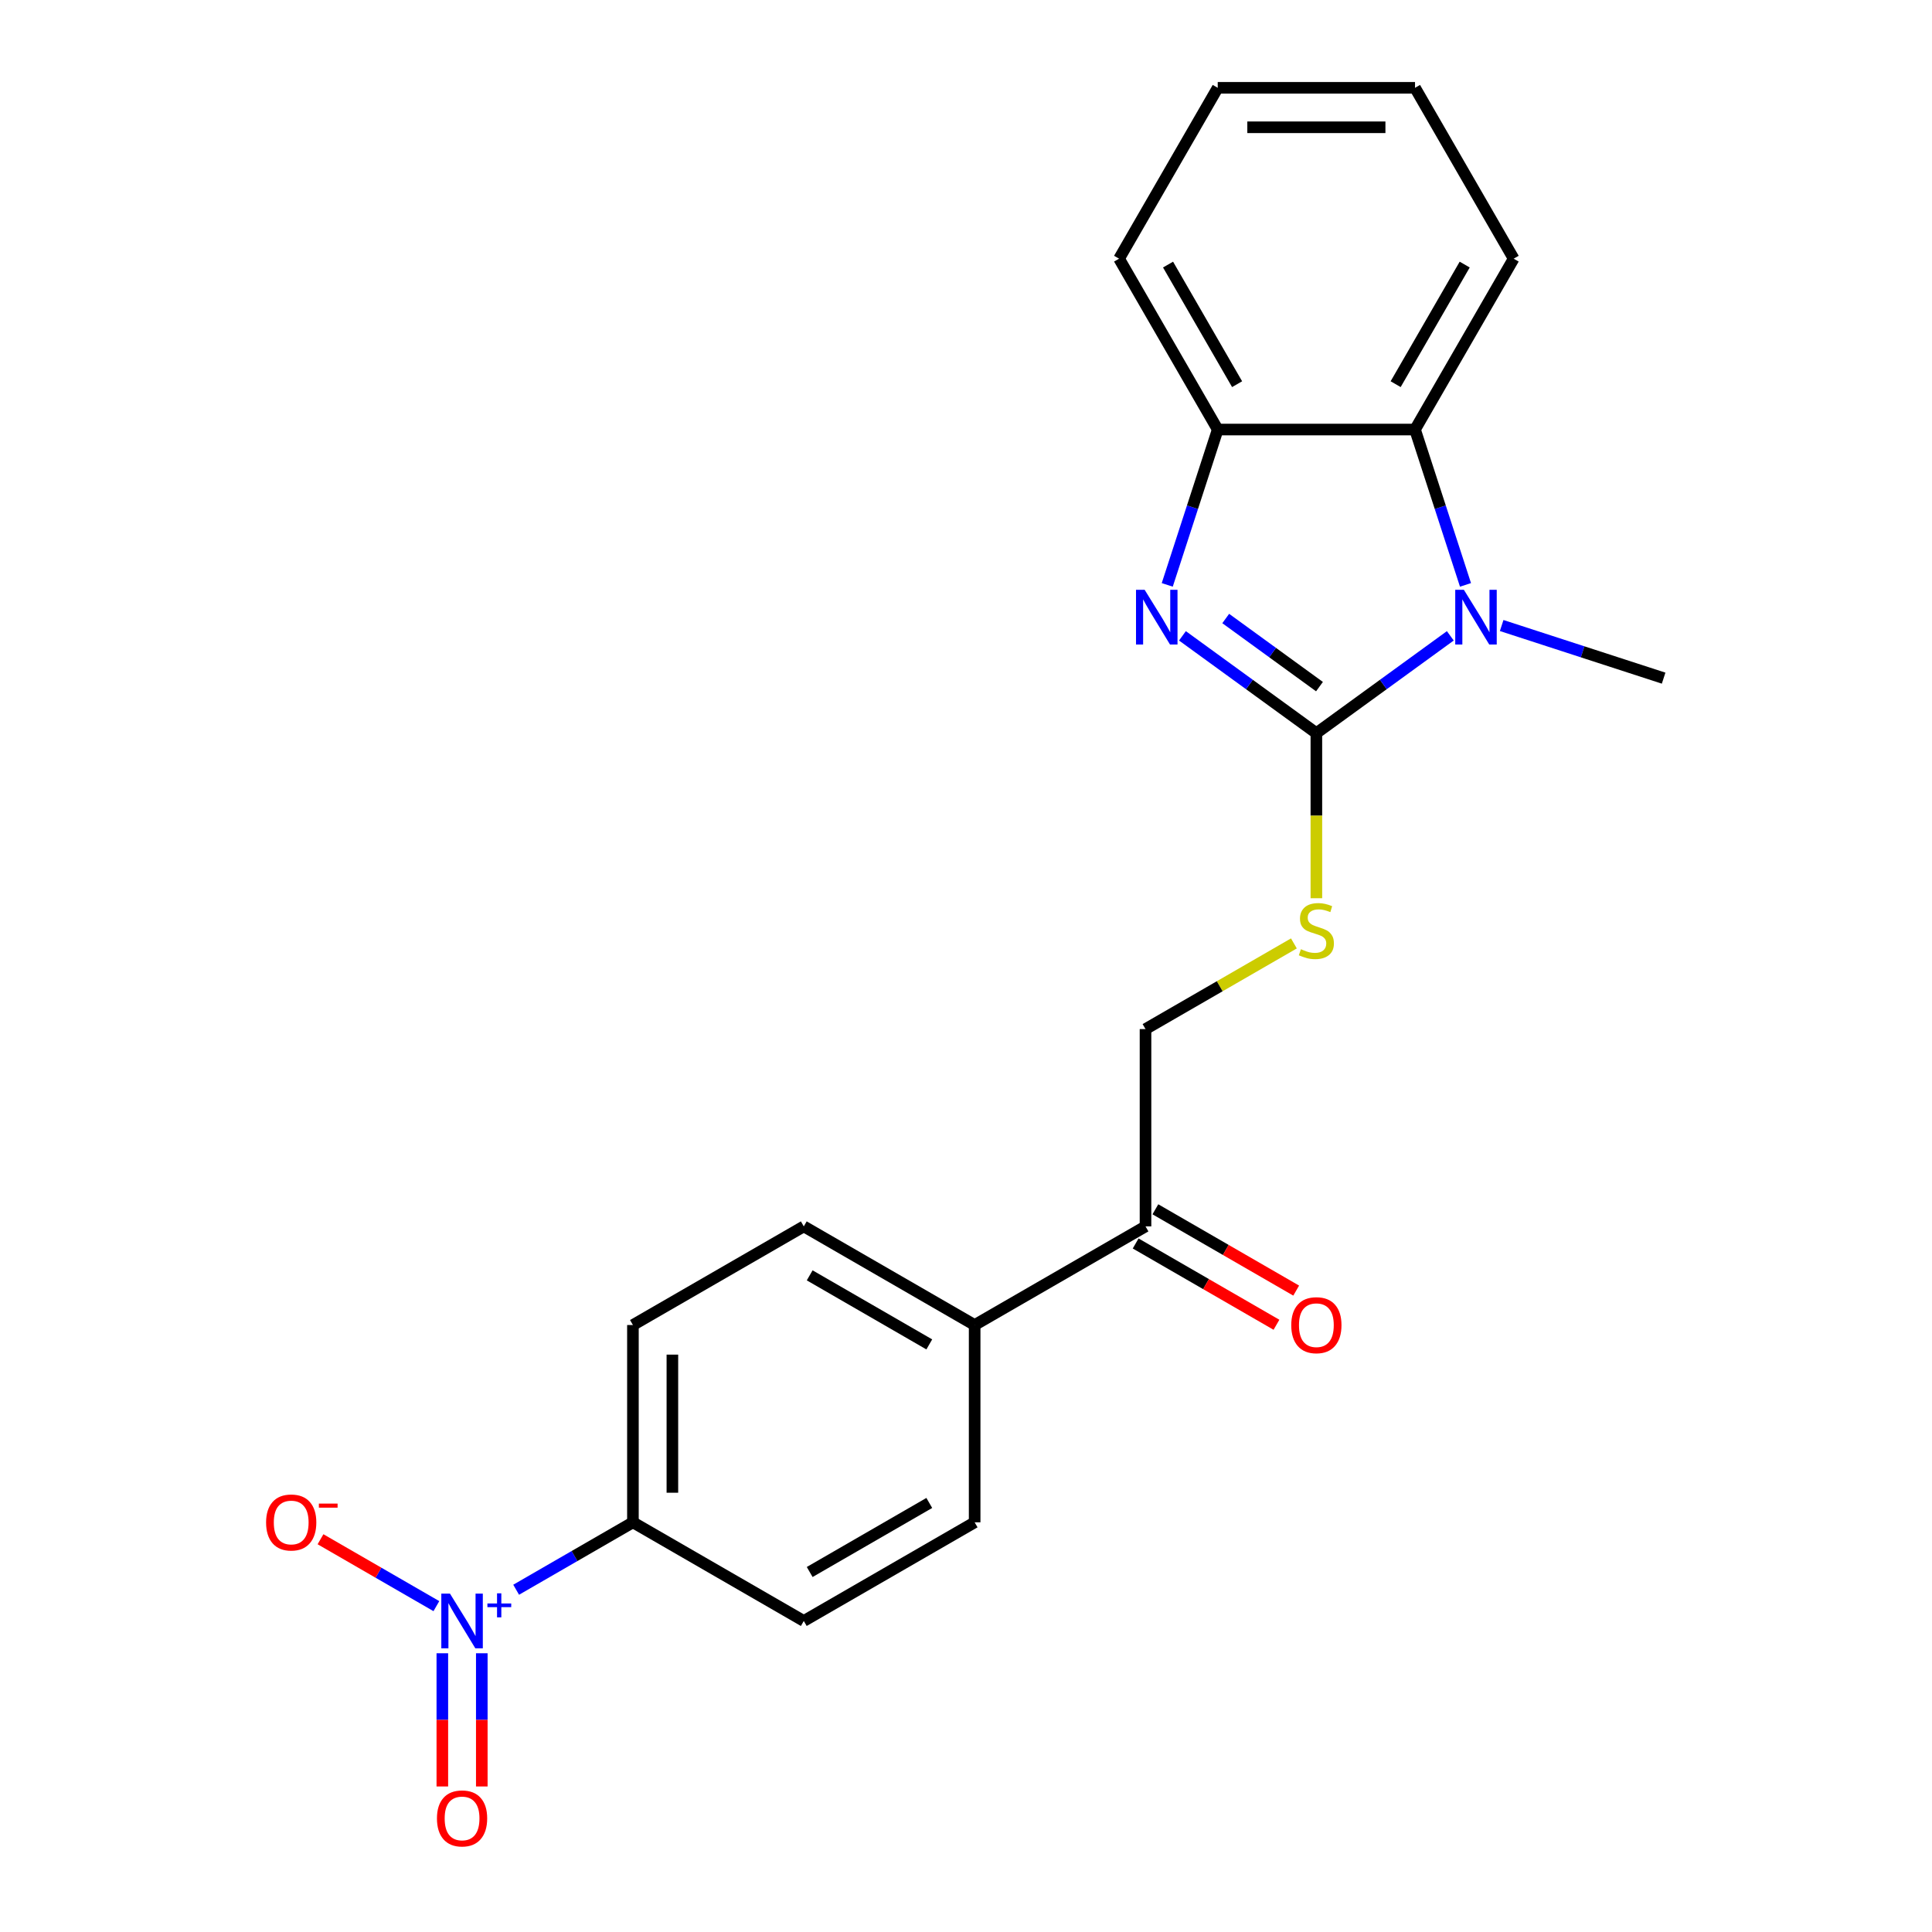 <?xml version='1.0' encoding='iso-8859-1'?>
<svg version='1.1' baseProfile='full'
              xmlns='http://www.w3.org/2000/svg'
                      xmlns:rdkit='http://www.rdkit.org/xml'
                      xmlns:xlink='http://www.w3.org/1999/xlink'
                  xml:space='preserve'
width='1000px' height='1000px' viewBox='0 0 1000 1000'>
<!-- END OF HEADER -->
<rect style='opacity:1.0;fill:#FFFFFF;stroke:none' width='1000' height='1000' x='0' y='0'> </rect>
<path class='bond-0' d='M 681.352,379.475 L 646.691,354.292' style='fill:none;fill-rule:evenodd;stroke:#000000;stroke-width:6px;stroke-linecap:butt;stroke-linejoin:miter;stroke-opacity:1' />
<path class='bond-0' d='M 646.691,354.292 L 612.029,329.109' style='fill:none;fill-rule:evenodd;stroke:#0000FF;stroke-width:6px;stroke-linecap:butt;stroke-linejoin:miter;stroke-opacity:1' />
<path class='bond-0' d='M 682.959,355.397 L 658.696,337.769' style='fill:none;fill-rule:evenodd;stroke:#000000;stroke-width:6px;stroke-linecap:butt;stroke-linejoin:miter;stroke-opacity:1' />
<path class='bond-0' d='M 658.696,337.769 L 634.433,320.141' style='fill:none;fill-rule:evenodd;stroke:#0000FF;stroke-width:6px;stroke-linecap:butt;stroke-linejoin:miter;stroke-opacity:1' />
<path class='bond-1' d='M 681.352,379.475 L 716.014,354.292' style='fill:none;fill-rule:evenodd;stroke:#000000;stroke-width:6px;stroke-linecap:butt;stroke-linejoin:miter;stroke-opacity:1' />
<path class='bond-1' d='M 716.014,354.292 L 750.676,329.109' style='fill:none;fill-rule:evenodd;stroke:#0000FF;stroke-width:6px;stroke-linecap:butt;stroke-linejoin:miter;stroke-opacity:1' />
<path class='bond-5' d='M 681.352,379.475 L 681.352,422.198' style='fill:none;fill-rule:evenodd;stroke:#000000;stroke-width:6px;stroke-linecap:butt;stroke-linejoin:miter;stroke-opacity:1' />
<path class='bond-5' d='M 681.352,422.198 L 681.352,464.921' style='fill:none;fill-rule:evenodd;stroke:#CCCC00;stroke-width:6px;stroke-linecap:butt;stroke-linejoin:miter;stroke-opacity:1' />
<path class='bond-4' d='M 604.167,302.738 L 617.23,262.534' style='fill:none;fill-rule:evenodd;stroke:#0000FF;stroke-width:6px;stroke-linecap:butt;stroke-linejoin:miter;stroke-opacity:1' />
<path class='bond-4' d='M 617.23,262.534 L 630.293,222.33' style='fill:none;fill-rule:evenodd;stroke:#000000;stroke-width:6px;stroke-linecap:butt;stroke-linejoin:miter;stroke-opacity:1' />
<path class='bond-3' d='M 758.538,302.738 L 745.475,262.534' style='fill:none;fill-rule:evenodd;stroke:#0000FF;stroke-width:6px;stroke-linecap:butt;stroke-linejoin:miter;stroke-opacity:1' />
<path class='bond-3' d='M 745.475,262.534 L 732.412,222.33' style='fill:none;fill-rule:evenodd;stroke:#000000;stroke-width:6px;stroke-linecap:butt;stroke-linejoin:miter;stroke-opacity:1' />
<path class='bond-17' d='M 777.262,323.77 L 819.176,337.389' style='fill:none;fill-rule:evenodd;stroke:#0000FF;stroke-width:6px;stroke-linecap:butt;stroke-linejoin:miter;stroke-opacity:1' />
<path class='bond-17' d='M 819.176,337.389 L 861.09,351.008' style='fill:none;fill-rule:evenodd;stroke:#000000;stroke-width:6px;stroke-linecap:butt;stroke-linejoin:miter;stroke-opacity:1' />
<path class='bond-2' d='M 267.162,822.847 L 297.382,805.399' style='fill:none;fill-rule:evenodd;stroke:#0000FF;stroke-width:6px;stroke-linecap:butt;stroke-linejoin:miter;stroke-opacity:1' />
<path class='bond-2' d='M 297.382,805.399 L 327.602,787.952' style='fill:none;fill-rule:evenodd;stroke:#000000;stroke-width:6px;stroke-linecap:butt;stroke-linejoin:miter;stroke-opacity:1' />
<path class='bond-7' d='M 225.871,831.336 L 195.883,814.023' style='fill:none;fill-rule:evenodd;stroke:#0000FF;stroke-width:6px;stroke-linecap:butt;stroke-linejoin:miter;stroke-opacity:1' />
<path class='bond-7' d='M 195.883,814.023 L 165.895,796.709' style='fill:none;fill-rule:evenodd;stroke:#FF0000;stroke-width:6px;stroke-linecap:butt;stroke-linejoin:miter;stroke-opacity:1' />
<path class='bond-9' d='M 228.952,855.724 L 228.952,890.2' style='fill:none;fill-rule:evenodd;stroke:#0000FF;stroke-width:6px;stroke-linecap:butt;stroke-linejoin:miter;stroke-opacity:1' />
<path class='bond-9' d='M 228.952,890.2 L 228.952,924.675' style='fill:none;fill-rule:evenodd;stroke:#FF0000;stroke-width:6px;stroke-linecap:butt;stroke-linejoin:miter;stroke-opacity:1' />
<path class='bond-9' d='M 249.376,855.724 L 249.376,890.2' style='fill:none;fill-rule:evenodd;stroke:#0000FF;stroke-width:6px;stroke-linecap:butt;stroke-linejoin:miter;stroke-opacity:1' />
<path class='bond-9' d='M 249.376,890.2 L 249.376,924.675' style='fill:none;fill-rule:evenodd;stroke:#FF0000;stroke-width:6px;stroke-linecap:butt;stroke-linejoin:miter;stroke-opacity:1' />
<path class='bond-18' d='M 732.412,222.33 L 783.472,133.892' style='fill:none;fill-rule:evenodd;stroke:#000000;stroke-width:6px;stroke-linecap:butt;stroke-linejoin:miter;stroke-opacity:1' />
<path class='bond-18' d='M 722.383,198.852 L 758.125,136.946' style='fill:none;fill-rule:evenodd;stroke:#000000;stroke-width:6px;stroke-linecap:butt;stroke-linejoin:miter;stroke-opacity:1' />
<path class='bond-22' d='M 732.412,222.33 L 630.293,222.33' style='fill:none;fill-rule:evenodd;stroke:#000000;stroke-width:6px;stroke-linecap:butt;stroke-linejoin:miter;stroke-opacity:1' />
<path class='bond-19' d='M 630.293,222.33 L 579.233,133.892' style='fill:none;fill-rule:evenodd;stroke:#000000;stroke-width:6px;stroke-linecap:butt;stroke-linejoin:miter;stroke-opacity:1' />
<path class='bond-19' d='M 640.322,198.852 L 604.58,136.946' style='fill:none;fill-rule:evenodd;stroke:#000000;stroke-width:6px;stroke-linecap:butt;stroke-linejoin:miter;stroke-opacity:1' />
<path class='bond-11' d='M 669.719,488.311 L 631.317,510.482' style='fill:none;fill-rule:evenodd;stroke:#CCCC00;stroke-width:6px;stroke-linecap:butt;stroke-linejoin:miter;stroke-opacity:1' />
<path class='bond-11' d='M 631.317,510.482 L 592.915,532.654' style='fill:none;fill-rule:evenodd;stroke:#000000;stroke-width:6px;stroke-linecap:butt;stroke-linejoin:miter;stroke-opacity:1' />
<path class='bond-6' d='M 327.602,787.952 L 327.602,685.832' style='fill:none;fill-rule:evenodd;stroke:#000000;stroke-width:6px;stroke-linecap:butt;stroke-linejoin:miter;stroke-opacity:1' />
<path class='bond-6' d='M 348.025,772.634 L 348.025,701.15' style='fill:none;fill-rule:evenodd;stroke:#000000;stroke-width:6px;stroke-linecap:butt;stroke-linejoin:miter;stroke-opacity:1' />
<path class='bond-24' d='M 327.602,787.952 L 416.039,839.011' style='fill:none;fill-rule:evenodd;stroke:#000000;stroke-width:6px;stroke-linecap:butt;stroke-linejoin:miter;stroke-opacity:1' />
<path class='bond-8' d='M 592.915,634.773 L 592.915,532.654' style='fill:none;fill-rule:evenodd;stroke:#000000;stroke-width:6px;stroke-linecap:butt;stroke-linejoin:miter;stroke-opacity:1' />
<path class='bond-10' d='M 592.915,634.773 L 504.477,685.832' style='fill:none;fill-rule:evenodd;stroke:#000000;stroke-width:6px;stroke-linecap:butt;stroke-linejoin:miter;stroke-opacity:1' />
<path class='bond-12' d='M 587.809,643.617 L 624.251,664.657' style='fill:none;fill-rule:evenodd;stroke:#000000;stroke-width:6px;stroke-linecap:butt;stroke-linejoin:miter;stroke-opacity:1' />
<path class='bond-12' d='M 624.251,664.657 L 660.694,685.697' style='fill:none;fill-rule:evenodd;stroke:#FF0000;stroke-width:6px;stroke-linecap:butt;stroke-linejoin:miter;stroke-opacity:1' />
<path class='bond-12' d='M 598.021,625.929 L 634.463,646.969' style='fill:none;fill-rule:evenodd;stroke:#000000;stroke-width:6px;stroke-linecap:butt;stroke-linejoin:miter;stroke-opacity:1' />
<path class='bond-12' d='M 634.463,646.969 L 670.905,668.009' style='fill:none;fill-rule:evenodd;stroke:#FF0000;stroke-width:6px;stroke-linecap:butt;stroke-linejoin:miter;stroke-opacity:1' />
<path class='bond-15' d='M 504.477,685.832 L 504.477,787.952' style='fill:none;fill-rule:evenodd;stroke:#000000;stroke-width:6px;stroke-linecap:butt;stroke-linejoin:miter;stroke-opacity:1' />
<path class='bond-16' d='M 504.477,685.832 L 416.039,634.773' style='fill:none;fill-rule:evenodd;stroke:#000000;stroke-width:6px;stroke-linecap:butt;stroke-linejoin:miter;stroke-opacity:1' />
<path class='bond-16' d='M 480.999,695.861 L 419.093,660.119' style='fill:none;fill-rule:evenodd;stroke:#000000;stroke-width:6px;stroke-linecap:butt;stroke-linejoin:miter;stroke-opacity:1' />
<path class='bond-13' d='M 327.602,685.832 L 416.039,634.773' style='fill:none;fill-rule:evenodd;stroke:#000000;stroke-width:6px;stroke-linecap:butt;stroke-linejoin:miter;stroke-opacity:1' />
<path class='bond-14' d='M 416.039,839.011 L 504.477,787.952' style='fill:none;fill-rule:evenodd;stroke:#000000;stroke-width:6px;stroke-linecap:butt;stroke-linejoin:miter;stroke-opacity:1' />
<path class='bond-14' d='M 419.093,813.665 L 480.999,777.923' style='fill:none;fill-rule:evenodd;stroke:#000000;stroke-width:6px;stroke-linecap:butt;stroke-linejoin:miter;stroke-opacity:1' />
<path class='bond-20' d='M 783.472,133.892 L 732.412,45.455' style='fill:none;fill-rule:evenodd;stroke:#000000;stroke-width:6px;stroke-linecap:butt;stroke-linejoin:miter;stroke-opacity:1' />
<path class='bond-21' d='M 579.233,133.892 L 630.293,45.455' style='fill:none;fill-rule:evenodd;stroke:#000000;stroke-width:6px;stroke-linecap:butt;stroke-linejoin:miter;stroke-opacity:1' />
<path class='bond-23' d='M 732.412,45.455 L 630.293,45.455' style='fill:none;fill-rule:evenodd;stroke:#000000;stroke-width:6px;stroke-linecap:butt;stroke-linejoin:miter;stroke-opacity:1' />
<path class='bond-23' d='M 717.094,65.878 L 645.611,65.878' style='fill:none;fill-rule:evenodd;stroke:#000000;stroke-width:6px;stroke-linecap:butt;stroke-linejoin:miter;stroke-opacity:1' />
<path  class='atom-1' d='M 592.476 305.291
L 601.756 320.291
Q 602.676 321.771, 604.156 324.451
Q 605.636 327.131, 605.716 327.291
L 605.716 305.291
L 609.476 305.291
L 609.476 333.611
L 605.596 333.611
L 595.636 317.211
Q 594.476 315.291, 593.236 313.091
Q 592.036 310.891, 591.676 310.211
L 591.676 333.611
L 587.996 333.611
L 587.996 305.291
L 592.476 305.291
' fill='#0000FF'/>
<path  class='atom-2' d='M 757.709 305.291
L 766.989 320.291
Q 767.909 321.771, 769.389 324.451
Q 770.869 327.131, 770.949 327.291
L 770.949 305.291
L 774.709 305.291
L 774.709 333.611
L 770.829 333.611
L 760.869 317.211
Q 759.709 315.291, 758.469 313.091
Q 757.269 310.891, 756.909 310.211
L 756.909 333.611
L 753.229 333.611
L 753.229 305.291
L 757.709 305.291
' fill='#0000FF'/>
<path  class='atom-3' d='M 232.904 824.851
L 242.184 839.851
Q 243.104 841.331, 244.584 844.011
Q 246.064 846.691, 246.144 846.851
L 246.144 824.851
L 249.904 824.851
L 249.904 853.171
L 246.024 853.171
L 236.064 836.771
Q 234.904 834.851, 233.664 832.651
Q 232.464 830.451, 232.104 829.771
L 232.104 853.171
L 228.424 853.171
L 228.424 824.851
L 232.904 824.851
' fill='#0000FF'/>
<path  class='atom-3' d='M 252.28 829.956
L 257.269 829.956
L 257.269 824.702
L 259.487 824.702
L 259.487 829.956
L 264.609 829.956
L 264.609 831.857
L 259.487 831.857
L 259.487 837.137
L 257.269 837.137
L 257.269 831.857
L 252.28 831.857
L 252.28 829.956
' fill='#0000FF'/>
<path  class='atom-6' d='M 673.352 491.314
Q 673.672 491.434, 674.992 491.994
Q 676.312 492.554, 677.752 492.914
Q 679.232 493.234, 680.672 493.234
Q 683.352 493.234, 684.912 491.954
Q 686.472 490.634, 686.472 488.354
Q 686.472 486.794, 685.672 485.834
Q 684.912 484.874, 683.712 484.354
Q 682.512 483.834, 680.512 483.234
Q 677.992 482.474, 676.472 481.754
Q 674.992 481.034, 673.912 479.514
Q 672.872 477.994, 672.872 475.434
Q 672.872 471.874, 675.272 469.674
Q 677.712 467.474, 682.512 467.474
Q 685.792 467.474, 689.512 469.034
L 688.592 472.114
Q 685.192 470.714, 682.632 470.714
Q 679.872 470.714, 678.352 471.874
Q 676.832 472.994, 676.872 474.954
Q 676.872 476.474, 677.632 477.394
Q 678.432 478.314, 679.552 478.834
Q 680.712 479.354, 682.632 479.954
Q 685.192 480.754, 686.712 481.554
Q 688.232 482.354, 689.312 483.994
Q 690.432 485.594, 690.432 488.354
Q 690.432 492.274, 687.792 494.394
Q 685.192 496.474, 680.832 496.474
Q 678.312 496.474, 676.392 495.914
Q 674.512 495.394, 672.272 494.474
L 673.352 491.314
' fill='#CCCC00'/>
<path  class='atom-8' d='M 137.726 788.032
Q 137.726 781.232, 141.086 777.432
Q 144.446 773.632, 150.726 773.632
Q 157.006 773.632, 160.366 777.432
Q 163.726 781.232, 163.726 788.032
Q 163.726 794.912, 160.326 798.832
Q 156.926 802.712, 150.726 802.712
Q 144.486 802.712, 141.086 798.832
Q 137.726 794.952, 137.726 788.032
M 150.726 799.512
Q 155.046 799.512, 157.366 796.632
Q 159.726 793.712, 159.726 788.032
Q 159.726 782.472, 157.366 779.672
Q 155.046 776.832, 150.726 776.832
Q 146.406 776.832, 144.046 779.632
Q 141.726 782.432, 141.726 788.032
Q 141.726 793.752, 144.046 796.632
Q 146.406 799.512, 150.726 799.512
' fill='#FF0000'/>
<path  class='atom-8' d='M 165.046 778.254
L 174.735 778.254
L 174.735 780.366
L 165.046 780.366
L 165.046 778.254
' fill='#FF0000'/>
<path  class='atom-10' d='M 226.164 941.21
Q 226.164 934.41, 229.524 930.61
Q 232.884 926.81, 239.164 926.81
Q 245.444 926.81, 248.804 930.61
Q 252.164 934.41, 252.164 941.21
Q 252.164 948.09, 248.764 952.01
Q 245.364 955.89, 239.164 955.89
Q 232.924 955.89, 229.524 952.01
Q 226.164 948.13, 226.164 941.21
M 239.164 952.69
Q 243.484 952.69, 245.804 949.81
Q 248.164 946.89, 248.164 941.21
Q 248.164 935.65, 245.804 932.85
Q 243.484 930.01, 239.164 930.01
Q 234.844 930.01, 232.484 932.81
Q 230.164 935.61, 230.164 941.21
Q 230.164 946.93, 232.484 949.81
Q 234.844 952.69, 239.164 952.69
' fill='#FF0000'/>
<path  class='atom-13' d='M 668.352 685.912
Q 668.352 679.112, 671.712 675.312
Q 675.072 671.512, 681.352 671.512
Q 687.632 671.512, 690.992 675.312
Q 694.352 679.112, 694.352 685.912
Q 694.352 692.792, 690.952 696.712
Q 687.552 700.592, 681.352 700.592
Q 675.112 700.592, 671.712 696.712
Q 668.352 692.832, 668.352 685.912
M 681.352 697.392
Q 685.672 697.392, 687.992 694.512
Q 690.352 691.592, 690.352 685.912
Q 690.352 680.352, 687.992 677.552
Q 685.672 674.712, 681.352 674.712
Q 677.032 674.712, 674.672 677.512
Q 672.352 680.312, 672.352 685.912
Q 672.352 691.632, 674.672 694.512
Q 677.032 697.392, 681.352 697.392
' fill='#FF0000'/>
</svg>
